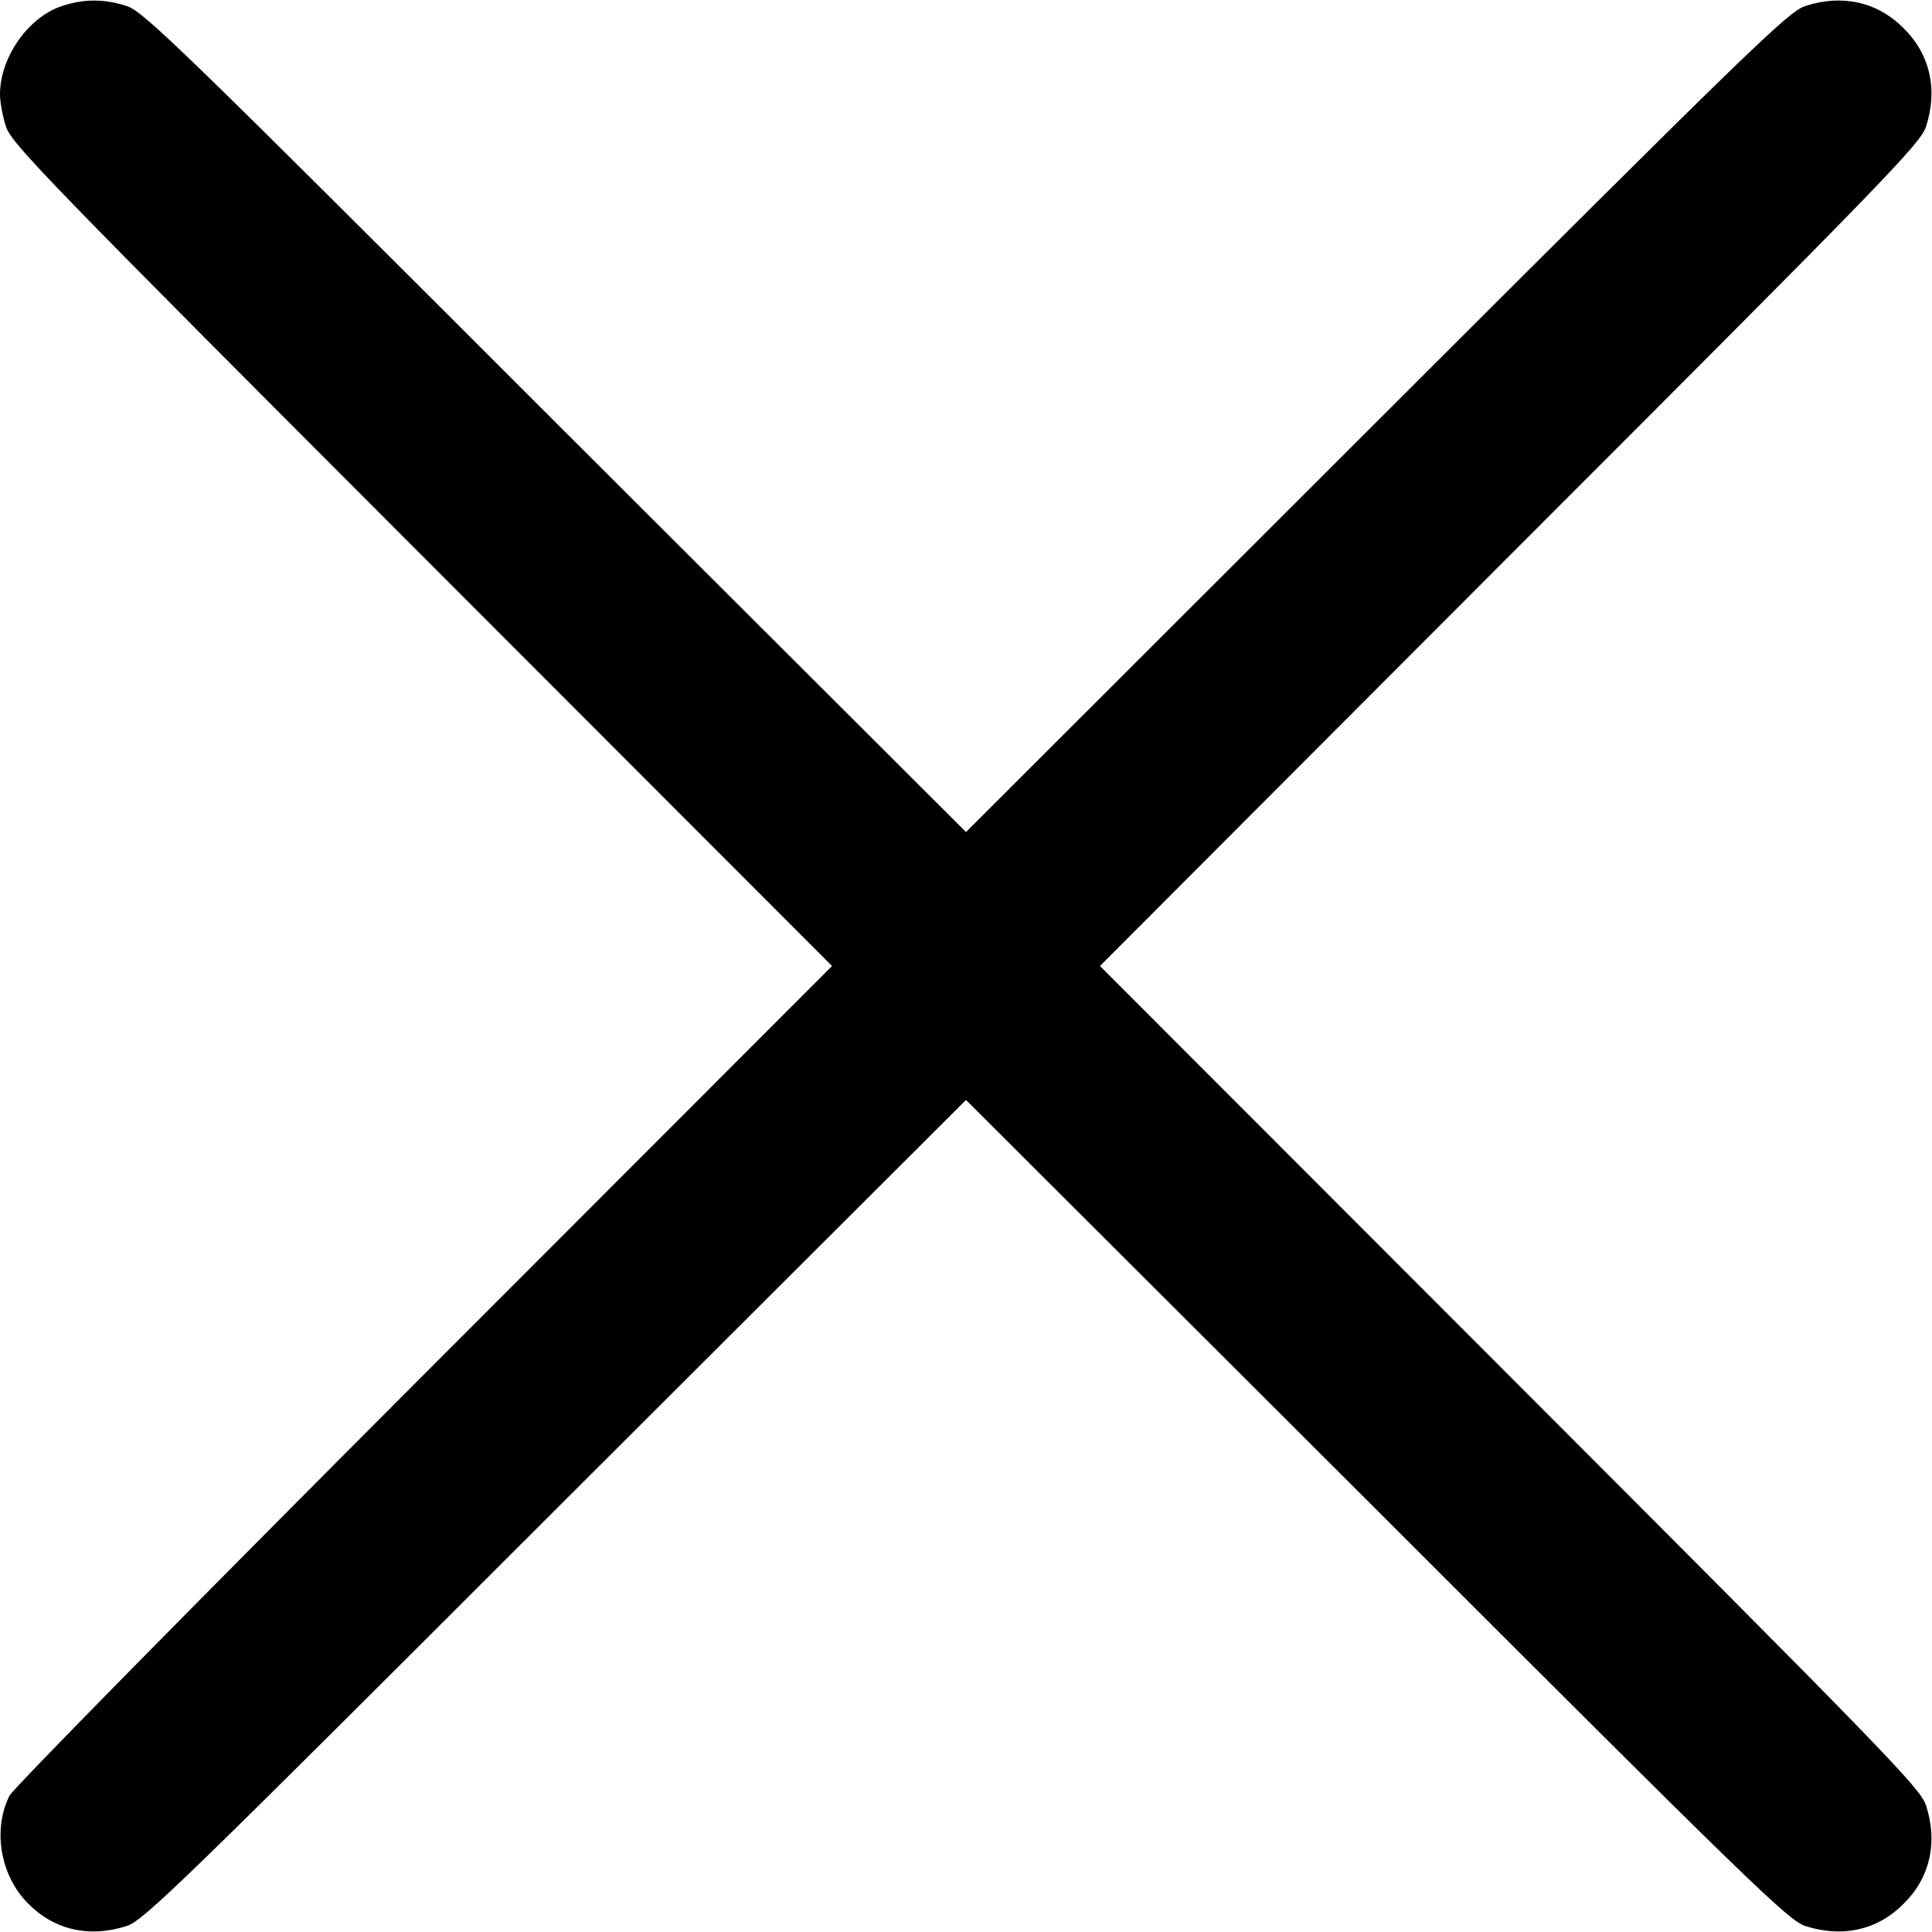 <svg xmlns="http://www.w3.org/2000/svg" version="1.0" width="512pt" height="512pt"
    viewBox="0 0 512 512" preserveAspectRatio="xMidYMid meet">
    <g transform="translate(0,512) scale(0.1,-0.1)" fill="#000000" stroke="none">
        <path
            d="M161 5103 c-88 -31 -161 -136 -161 -233 0 -20 7 -59 16 -86 15 -45 106 -139 1103 -1137 l1086 -1087 -1082 -1083 c-594 -595 -1089 -1097 -1098 -1116 -45 -90 -24 -213 50 -286 69 -70 163 -91 261 -59 45 15 139 106 1136 1103 l1088 1086 1088 -1086 c997 -997 1091 -1088 1136 -1103 98 -32 192 -11 261 59 70 69 91 163 59 261 -15 45 -106 139 -1103 1137 l-1086 1087 1086 1088 c997 997 1088 1091 1103 1136 32 98 11 192 -59 261 -69 70 -163 91 -261 59 -45 -15 -139 -106 -1137 -1103 l-1087 -1086 -1088 1086 c-997 997 -1091 1088 -1136 1103 -61 20 -117 19 -175 -1z" />
    </g>
</svg>